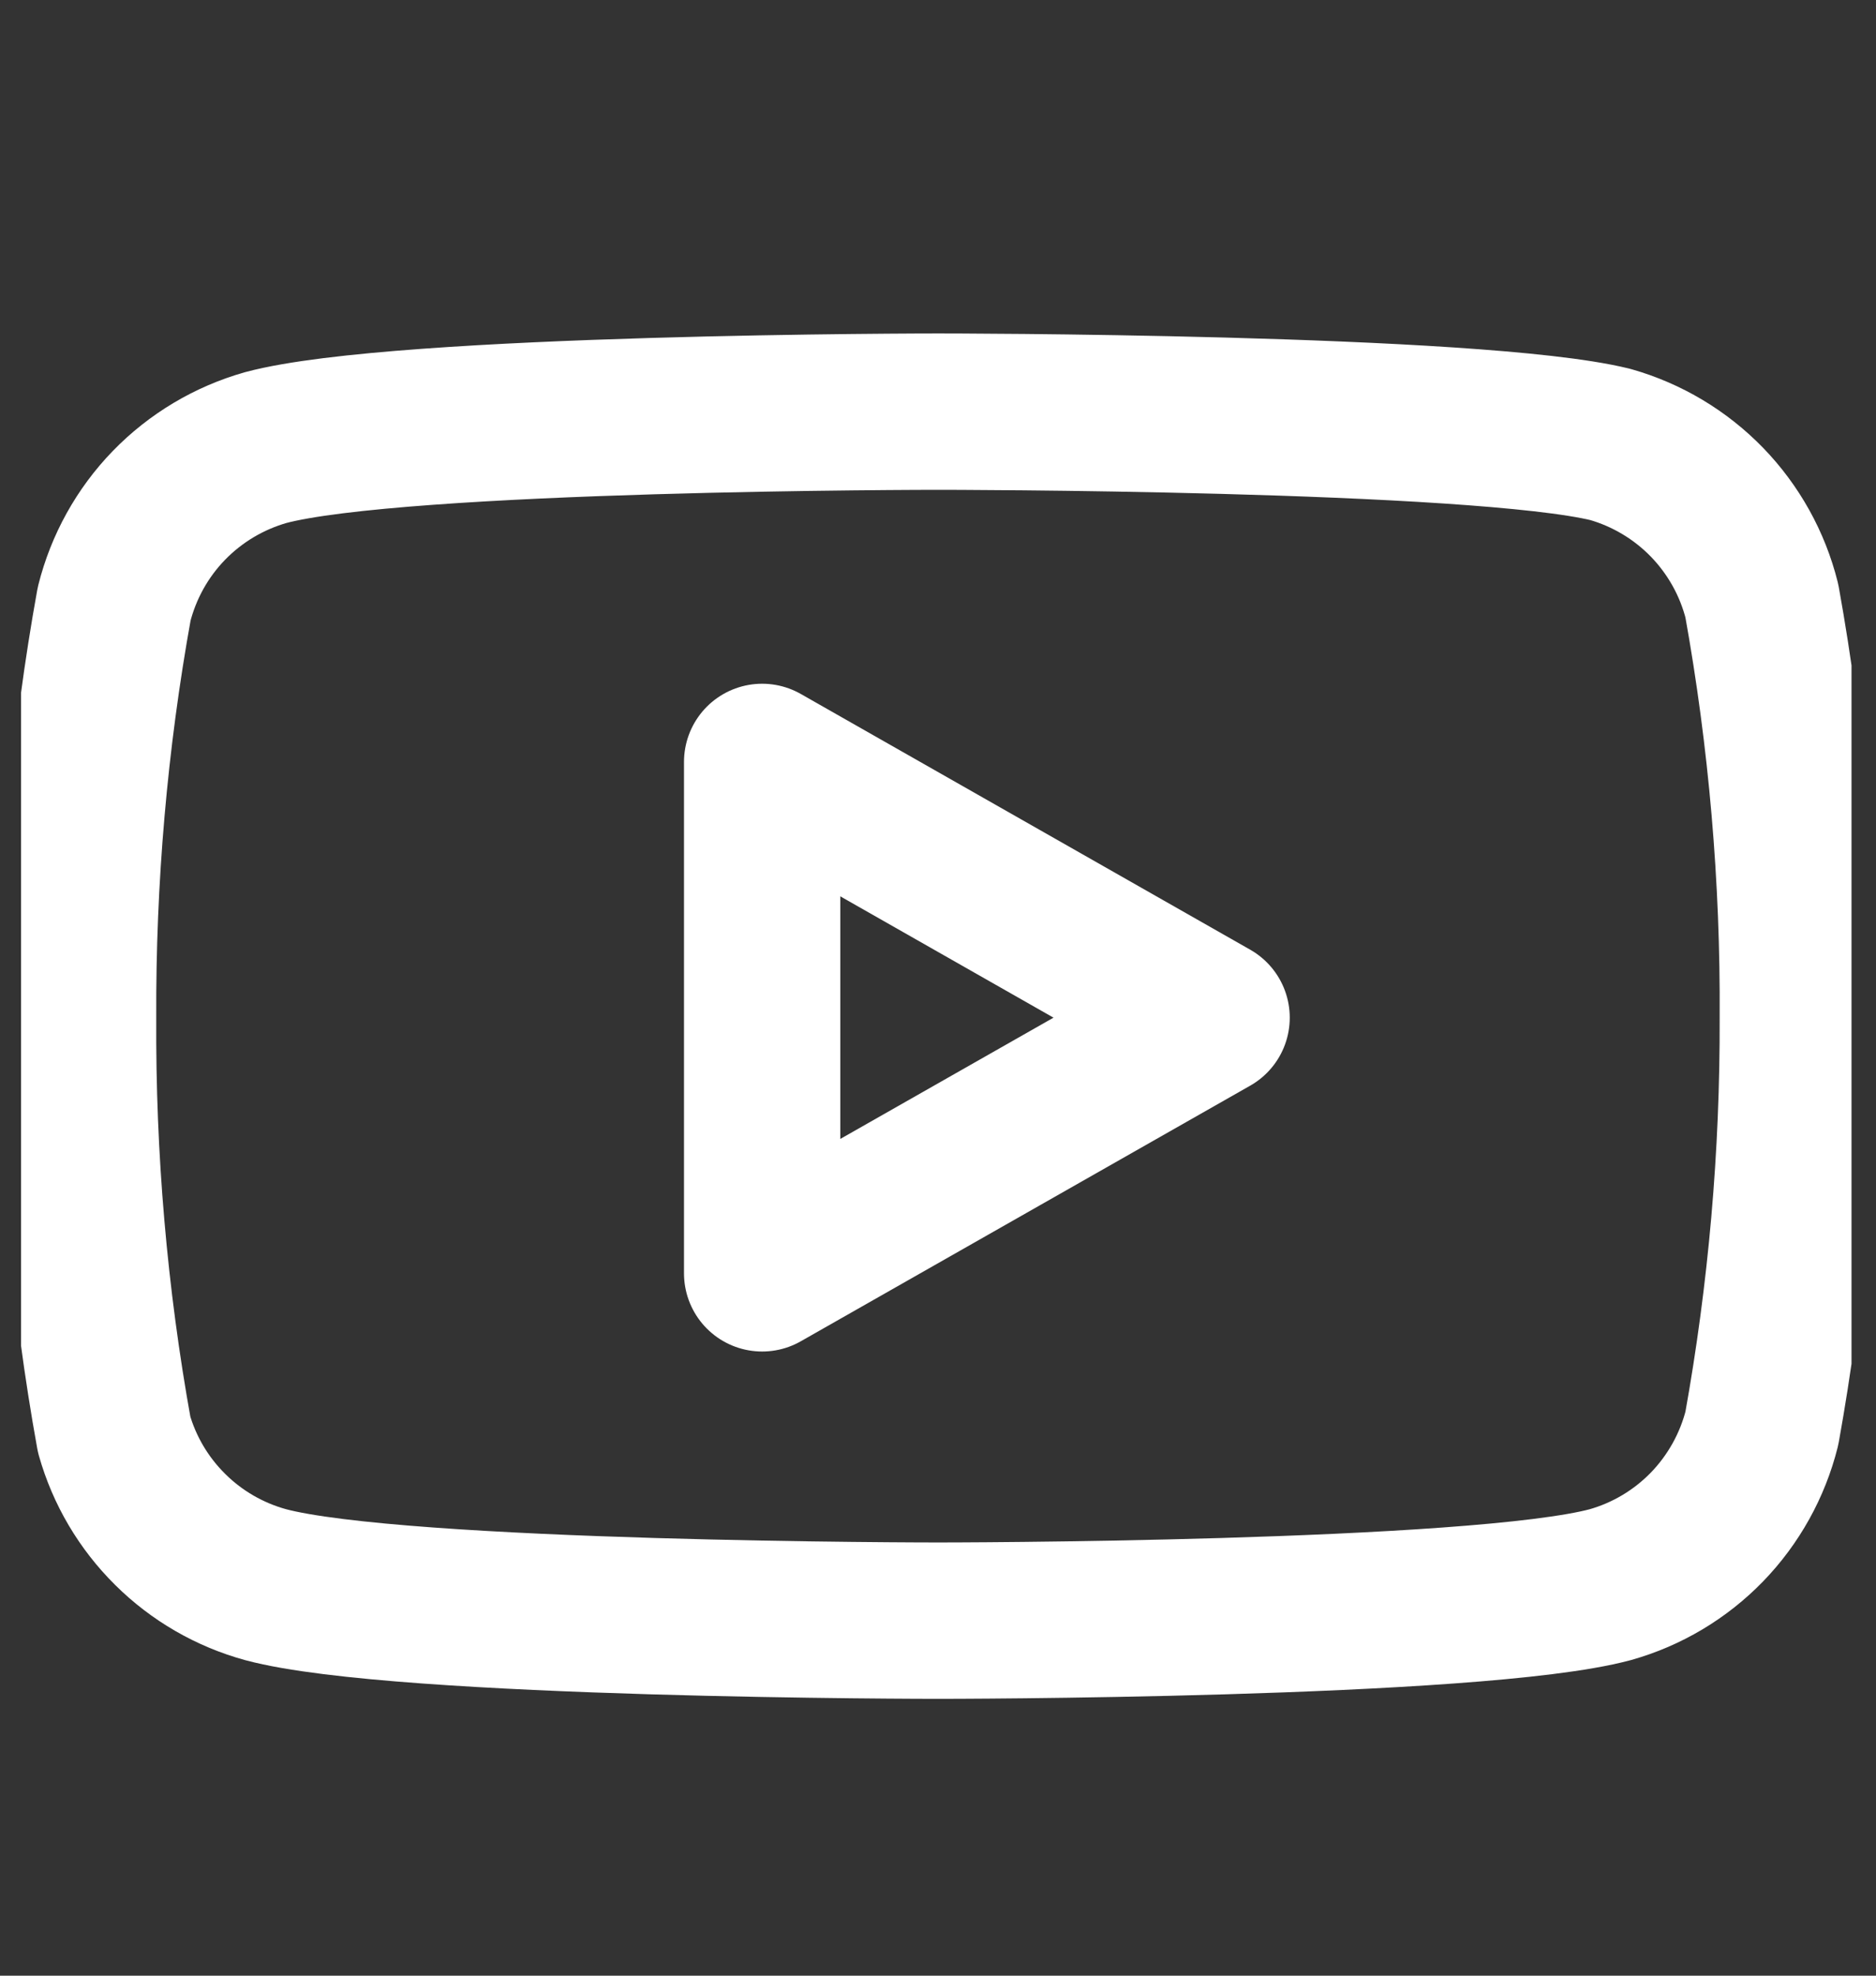 <svg width="19" height="20" viewBox="0 0 19 20" fill="none" xmlns="http://www.w3.org/2000/svg">
<rect x="0" y="0" width="19" height="20" fill="#333333" stroke="none"/>
<g clip-path="url(#clip0_403_24467)">
<path d="M17.844 6.083C17.75 5.707 17.558 5.363 17.289 5.085C17.019 4.807 16.681 4.605 16.308 4.499C14.947 4.167 9.5 4.167 9.5 4.167C9.5 4.167 4.053 4.167 2.691 4.531C2.319 4.637 1.981 4.838 1.711 5.116C1.441 5.394 1.25 5.739 1.156 6.114C0.906 7.496 0.785 8.898 0.791 10.302C0.783 11.717 0.904 13.13 1.156 14.522C1.259 14.886 1.455 15.217 1.724 15.483C1.993 15.75 2.326 15.942 2.691 16.042C4.053 16.406 9.5 16.406 9.5 16.406C9.5 16.406 14.947 16.406 16.308 16.042C16.681 15.937 17.019 15.735 17.289 15.457C17.558 15.179 17.75 14.834 17.844 14.459C18.091 13.087 18.213 11.696 18.208 10.302C18.217 8.888 18.095 7.475 17.844 6.083Z" stroke="white" stroke-width="1.583" stroke-linecap="round" stroke-linejoin="round"/>
<path d="M7.719 12.89L12.271 10.302L7.719 7.713V12.89Z" stroke="white" stroke-width="1.583" stroke-linecap="round" stroke-linejoin="round"/>
</g>
<defs>
<clipPath id="clip0_403_24467">
<rect width="18.539" height="18.539" fill="white" transform="translate(0.213 0.843)"/>
</clipPath>
</defs>
</svg>

